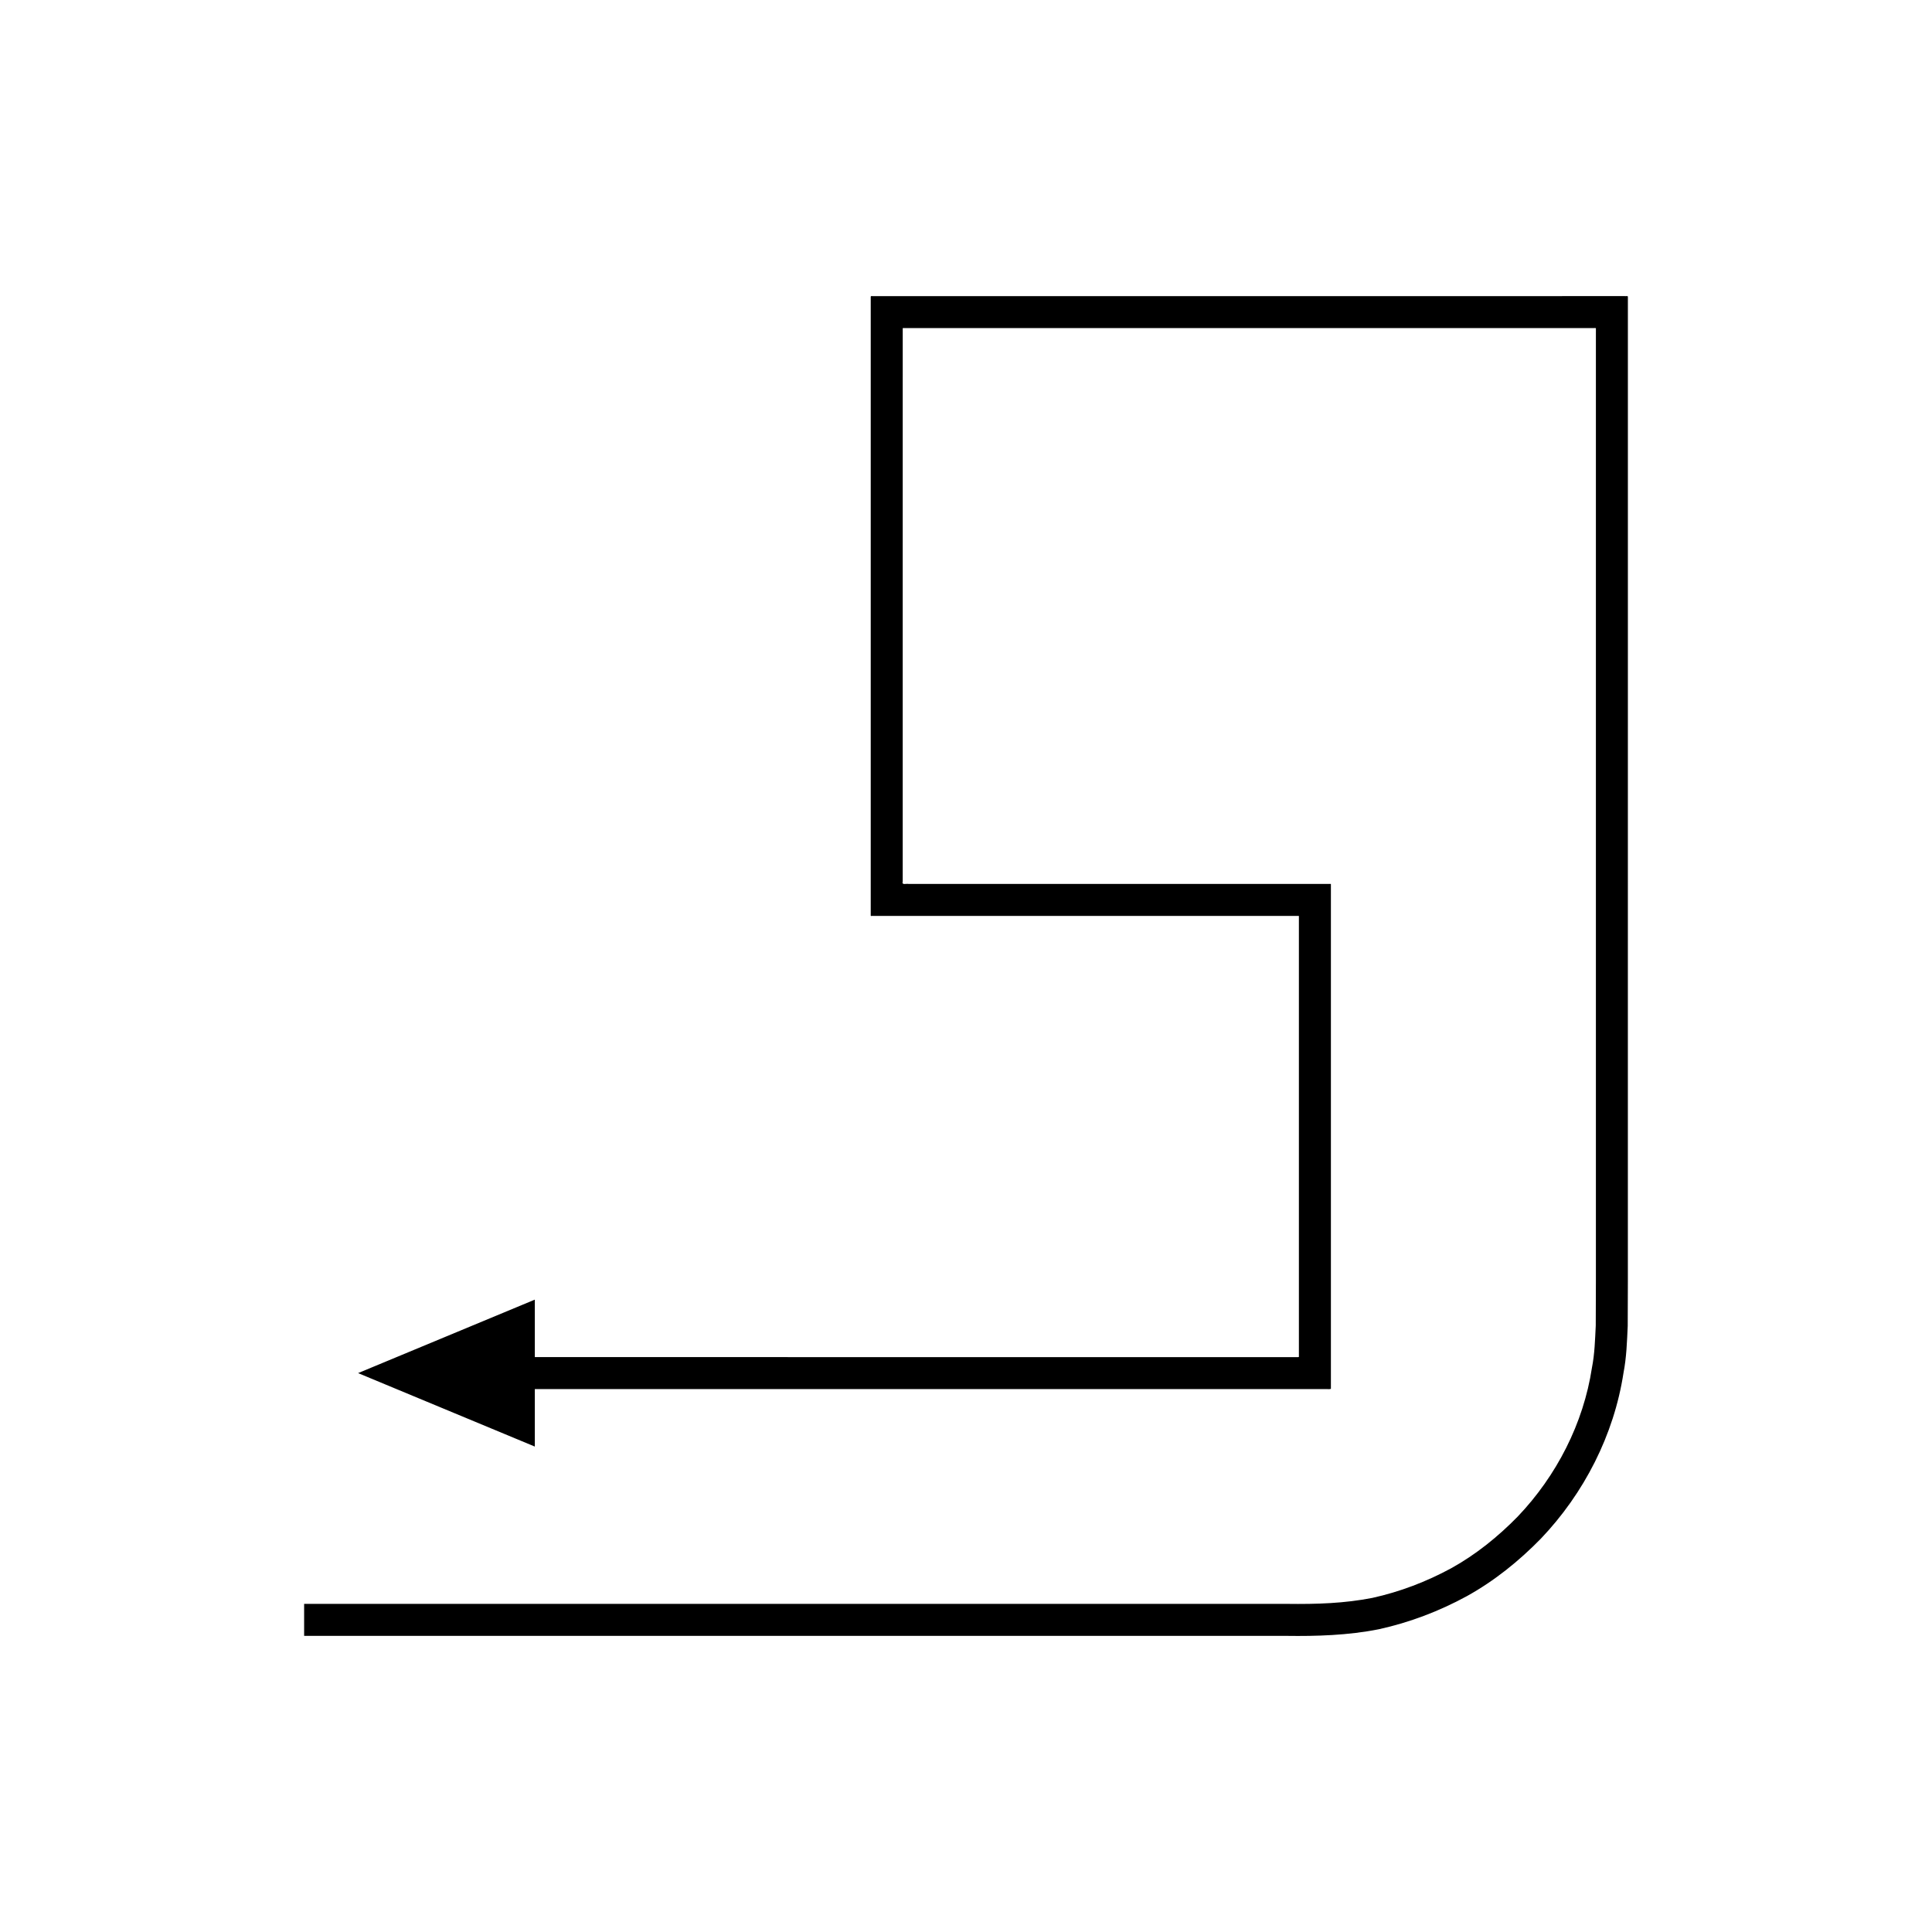 <?xml version="1.0" encoding="UTF-8"?>
<!-- Uploaded to: SVG Repo, www.svgrepo.com, Generator: SVG Repo Mixer Tools -->
<svg fill="#000000" width="800px" height="800px" version="1.1" viewBox="144 144 512 512" xmlns="http://www.w3.org/2000/svg">
 <path d="m566.93 232.76v250.76l-0.039 11.797c-0.188 3.731-0.281 7.469-1.008 11.137-2.242 14.758-9.383 28.664-19.676 39.457-5.215 5.328-11.086 10.074-17.629 13.695-6.562 3.562-13.582 6.242-20.879 7.852-7.398 1.445-14.613 1.688-22.691 1.586h-71.02l-189.39 0.004v8.477h260.41c7.691 0.109 16.324-0.129 24.434-1.766 8.137-1.789 15.973-4.773 23.273-8.75 7.285-4.035 13.82-9.301 19.617-15.234 11.453-12.004 19.398-27.496 21.914-43.961 0.797-4.098 0.926-8.258 1.117-12.414l0.039-11.875v-71.02l0.004-94.699v-95.215c-0.07-0.23-0.535-0.062-0.785-0.117h-3.602l-98.152 0.004h-97.246c-0.266 0.082-0.883-0.184-0.867 0.184v163.88c-0.09 0.375 0.465 0.105 0.664 0.188h112.8l0.004 0.273v116.6c-0.16 0.105-0.504 0.027-0.746 0.051h-36.719l-144.09-0.004h-20.934v-15.23l-46.836 19.469 46.836 19.469v-15.23h209.81c0.379-0.035 0.906 0.082 1.16-0.082v-133.37l-0.004-0.422h-111.95c-0.594-0.137-1.859 0.398-1.52-0.668v-23.914l0.004-109.79v-12.82c-0.012-0.238 0.383-0.066 0.555-0.117h182.64c0.16 0.031 0.461-0.074 0.504 0.074v0.578z"/>
</svg>